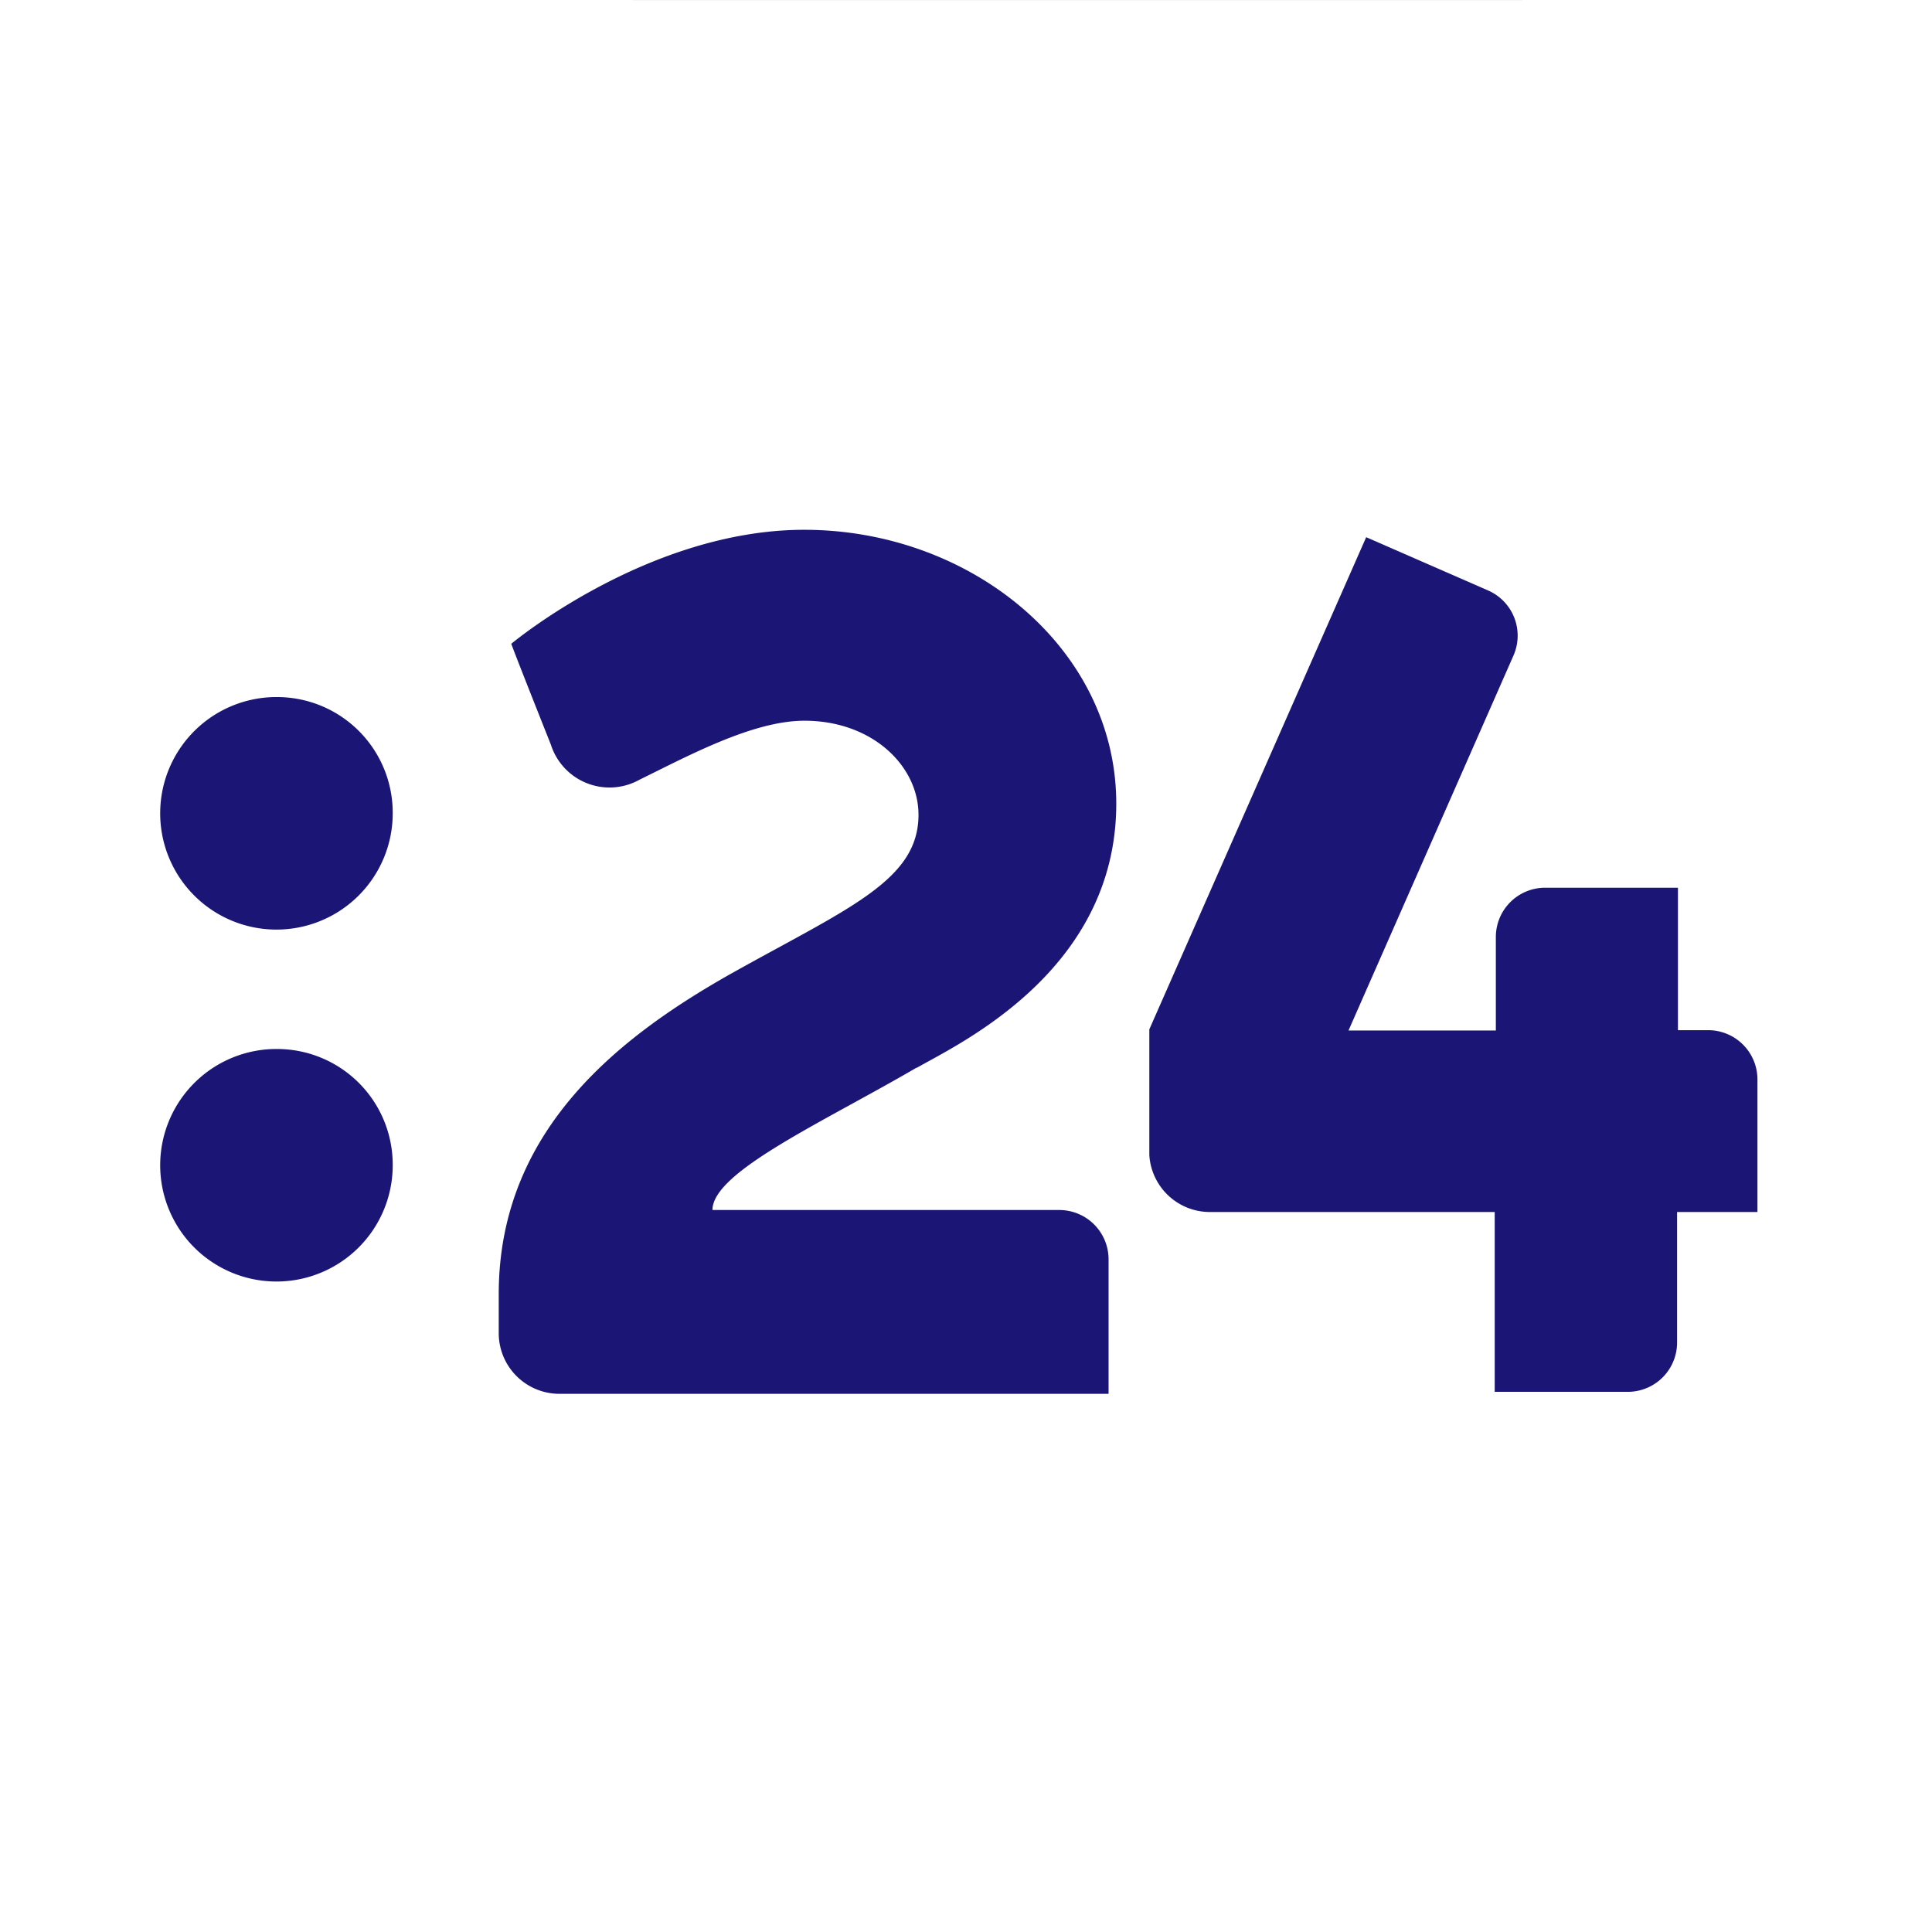 <?xml version="1.0" encoding="UTF-8" standalone="no"?>
<svg
   id="svg2"
   width="512"
   height="512"
   viewBox="0 0 512 512"
   version="1.1"
   sodipodi:docname="24 logo.svg"
   inkscape:version="1.1 (c68e22c387, 2021-05-23)"
   xmlns:inkscape="http://www.inkscape.org/namespaces/inkscape"
   xmlns:sodipodi="http://sodipodi.sourceforge.net/DTD/sodipodi-0.dtd"
   xmlns="http://www.w3.org/2000/svg"
   xmlns:svg="http://www.w3.org/2000/svg"
   xmlns:rdf="http://www.w3.org/1999/02/22-rdf-syntax-ns#"
   xmlns:cc="http://creativecommons.org/ns#"
   xmlns:dc="http://purl.org/dc/elements/1.1/">
  <rect x="0" y="0" width="512" height="512" fill="#808080" stroke="none"/>
  <sodipodi:namedview
     id="namedview56"
     pagecolor="#ffffff"
     bordercolor="#666666"
     borderopacity="1.0"
     inkscape:pageshadow="2"
     inkscape:pageopacity="0.0"
     inkscape:pagecheckerboard="0"
     showgrid="false"
     width="512px"
     inkscape:zoom="0.45814895"
     inkscape:cx="293.57265"
     inkscape:cy="302.30343"
     inkscape:window-width="1360"
     inkscape:window-height="705"
     inkscape:window-x="-8"
     inkscape:window-y="-8"
     inkscape:window-maximized="1"
     inkscape:current-layer="svg2" />
  <defs
     id="defs37">
    <style
       id="style33">
      .cls-1 {
        fill: none;
      }

      .cls-2 {
        fill: #fff;
      }

      .cls-3 {
        clip-path: url(#clip-path);
      }

      .cls-4 {
        fill: #1b1676;
      }
    </style>
    <clipPath
       id="clip-path"
       transform="translate(0.01 0.01)">
      <rect
         id="SVGID"
         class="cls-1"
         x="-1.26"
         y="-1.26"
         width="69.96"
         height="69.96" />
    </clipPath>
  </defs>
  <title
     id="title39">logo-rtvs24</title>
  <g
     id="g10"
     transform="matrix(7.795,0,0,7.552,1.924,-0.066)"
     style="fill:#ffffff;stroke-width:0.13;fill-opacity:0.996">
    <g
       id="g12"
       style="fill:#ffffff;stroke-width:0.13;fill-opacity:0.996">
      <path
         id="path46"
         class="cls-2"
         d="M 51.79,67.79 H 16 A 16,16 0 0 1 0,51.79 V 16 A 16,16 0 0 1 16,0 h 35.8 a 16,16 0 0 1 16,16 v 35.8 a 16,16 0 0 1 -16,16"
         transform="translate(0.01,0.01)"
         style="fill:#ffffff;stroke-width:0.13;fill-opacity:0.996" />
    </g>
  </g>
  <g
     class="cls-3"
     clip-path="url(#clip-path)"
     id="g53"
     transform="matrix(7.552,0,0,7.552,-0.066,-0.066)"
     style="stroke-width:0.132">
    <path
       class="cls-4"
       d="m 32.17,37.47 c 1.42,-0.82 7,-3.38 7,-9.27 0,-5.46 -5.11,-9.61 -10.95,-9.61 -5.5,0 -10.28,4 -10.28,4 0,0 0.05,0.17 1.39,3.54 a 2.16,2.16 0 0 0 3.11,1.23 c 1.79,-0.88 4,-2.07 5.79,-2.07 2.38,0 4,1.59 4,3.3 0,2.27 -2.38,3.24 -6.37,5.46 -3.99,2.22 -8.36,5.51 -8.36,11.36 v 1.37 a 2.13,2.13 0 0 0 2.13,2.13 H 38.9 V 44.19 A 1.73,1.73 0 0 0 37.17,42.46 H 25 c 0,-1.34 3.88,-3.08 7.17,-5"
       transform="translate(0.01,0.01)"
       id="path44"
       style="stroke-width:0.132" />
    <path
       class="cls-4"
       d="m 9.78,24.46 a 4.08,4.08 0 1 0 4,4.08 4.06,4.06 0 0 0 -4,-4.08"
       transform="translate(0.01,0.01)"
       id="path47"
       style="stroke-width:0.132" />
    <path
       class="cls-4"
       d="m 9.78,36.81 a 4.08,4.08 0 1 0 4,4.08 4.06,4.06 0 0 0 -4,-4.08"
       transform="translate(0.01,0.01)"
       id="path49"
       style="stroke-width:0.132" />
    <path
       class="cls-4"
       d="m 60,36.15 h -1.12 v -5 h -4.66 a 1.73,1.73 0 0 0 -1.73,1.73 c 0,0 0,0.43 0,1.17 v 2.11 H 47.32 L 53.11,23 a 1.73,1.73 0 0 0 -0.89,-2.28 l -4.28,-1.87 -7.61,17.27 v 0 2.58 c 0,0.11 0,0.23 0,0.34 v 1.37 c 0,0 0,0.08 0,0.12 v 0 0 a 2.13,2.13 0 0 0 2.12,2 h 10 v 6.31 h 4.67 a 1.73,1.73 0 0 0 1.73,-1.73 c 0,0 0,-2.11 0,-4.58 h 2.82 V 37.88 A 1.73,1.73 0 0 0 60,36.15"
       transform="translate(0.01,0.01)"
       id="path51"
       style="stroke-width:0.132" />
  </g>
  <rect
     style="fill:#ffffff;fill-opacity:1;stroke-width:1"
     id="rect13258"
     width="211.894"
     height="160.514"
     x="-44.211"
     y="-35.498" />
  <rect
     style="fill:#ffffff;fill-opacity:1;stroke-width:1"
     id="rect13258-4"
     width="211.894"
     height="433.695"
     x="-183.117"
     y="49.389" />
  <rect
     style="fill:#ffffff;fill-opacity:1;stroke-width:1"
     id="rect13260"
     width="226.232"
     height="185.208"
     x="403.474"
     y="-58.019" />
  <rect
     style="fill:#ffffff;fill-opacity:1;stroke-width:1"
     id="rect13260-6"
     width="226.232"
     height="562.814"
     x="487.125"
     y="7.8" />
  <rect
     style="fill:#ffffff;fill-opacity:1;stroke-width:1"
     id="rect13262"
     width="313.319"
     height="193.981"
     x="313.494"
     y="377.36" />
  <rect
     style="fill:#ffffff;fill-opacity:1;stroke-width:1"
     id="rect13264"
     width="420.601"
     height="194.468"
     x="-61.736"
     y="385.85" />
</svg>
